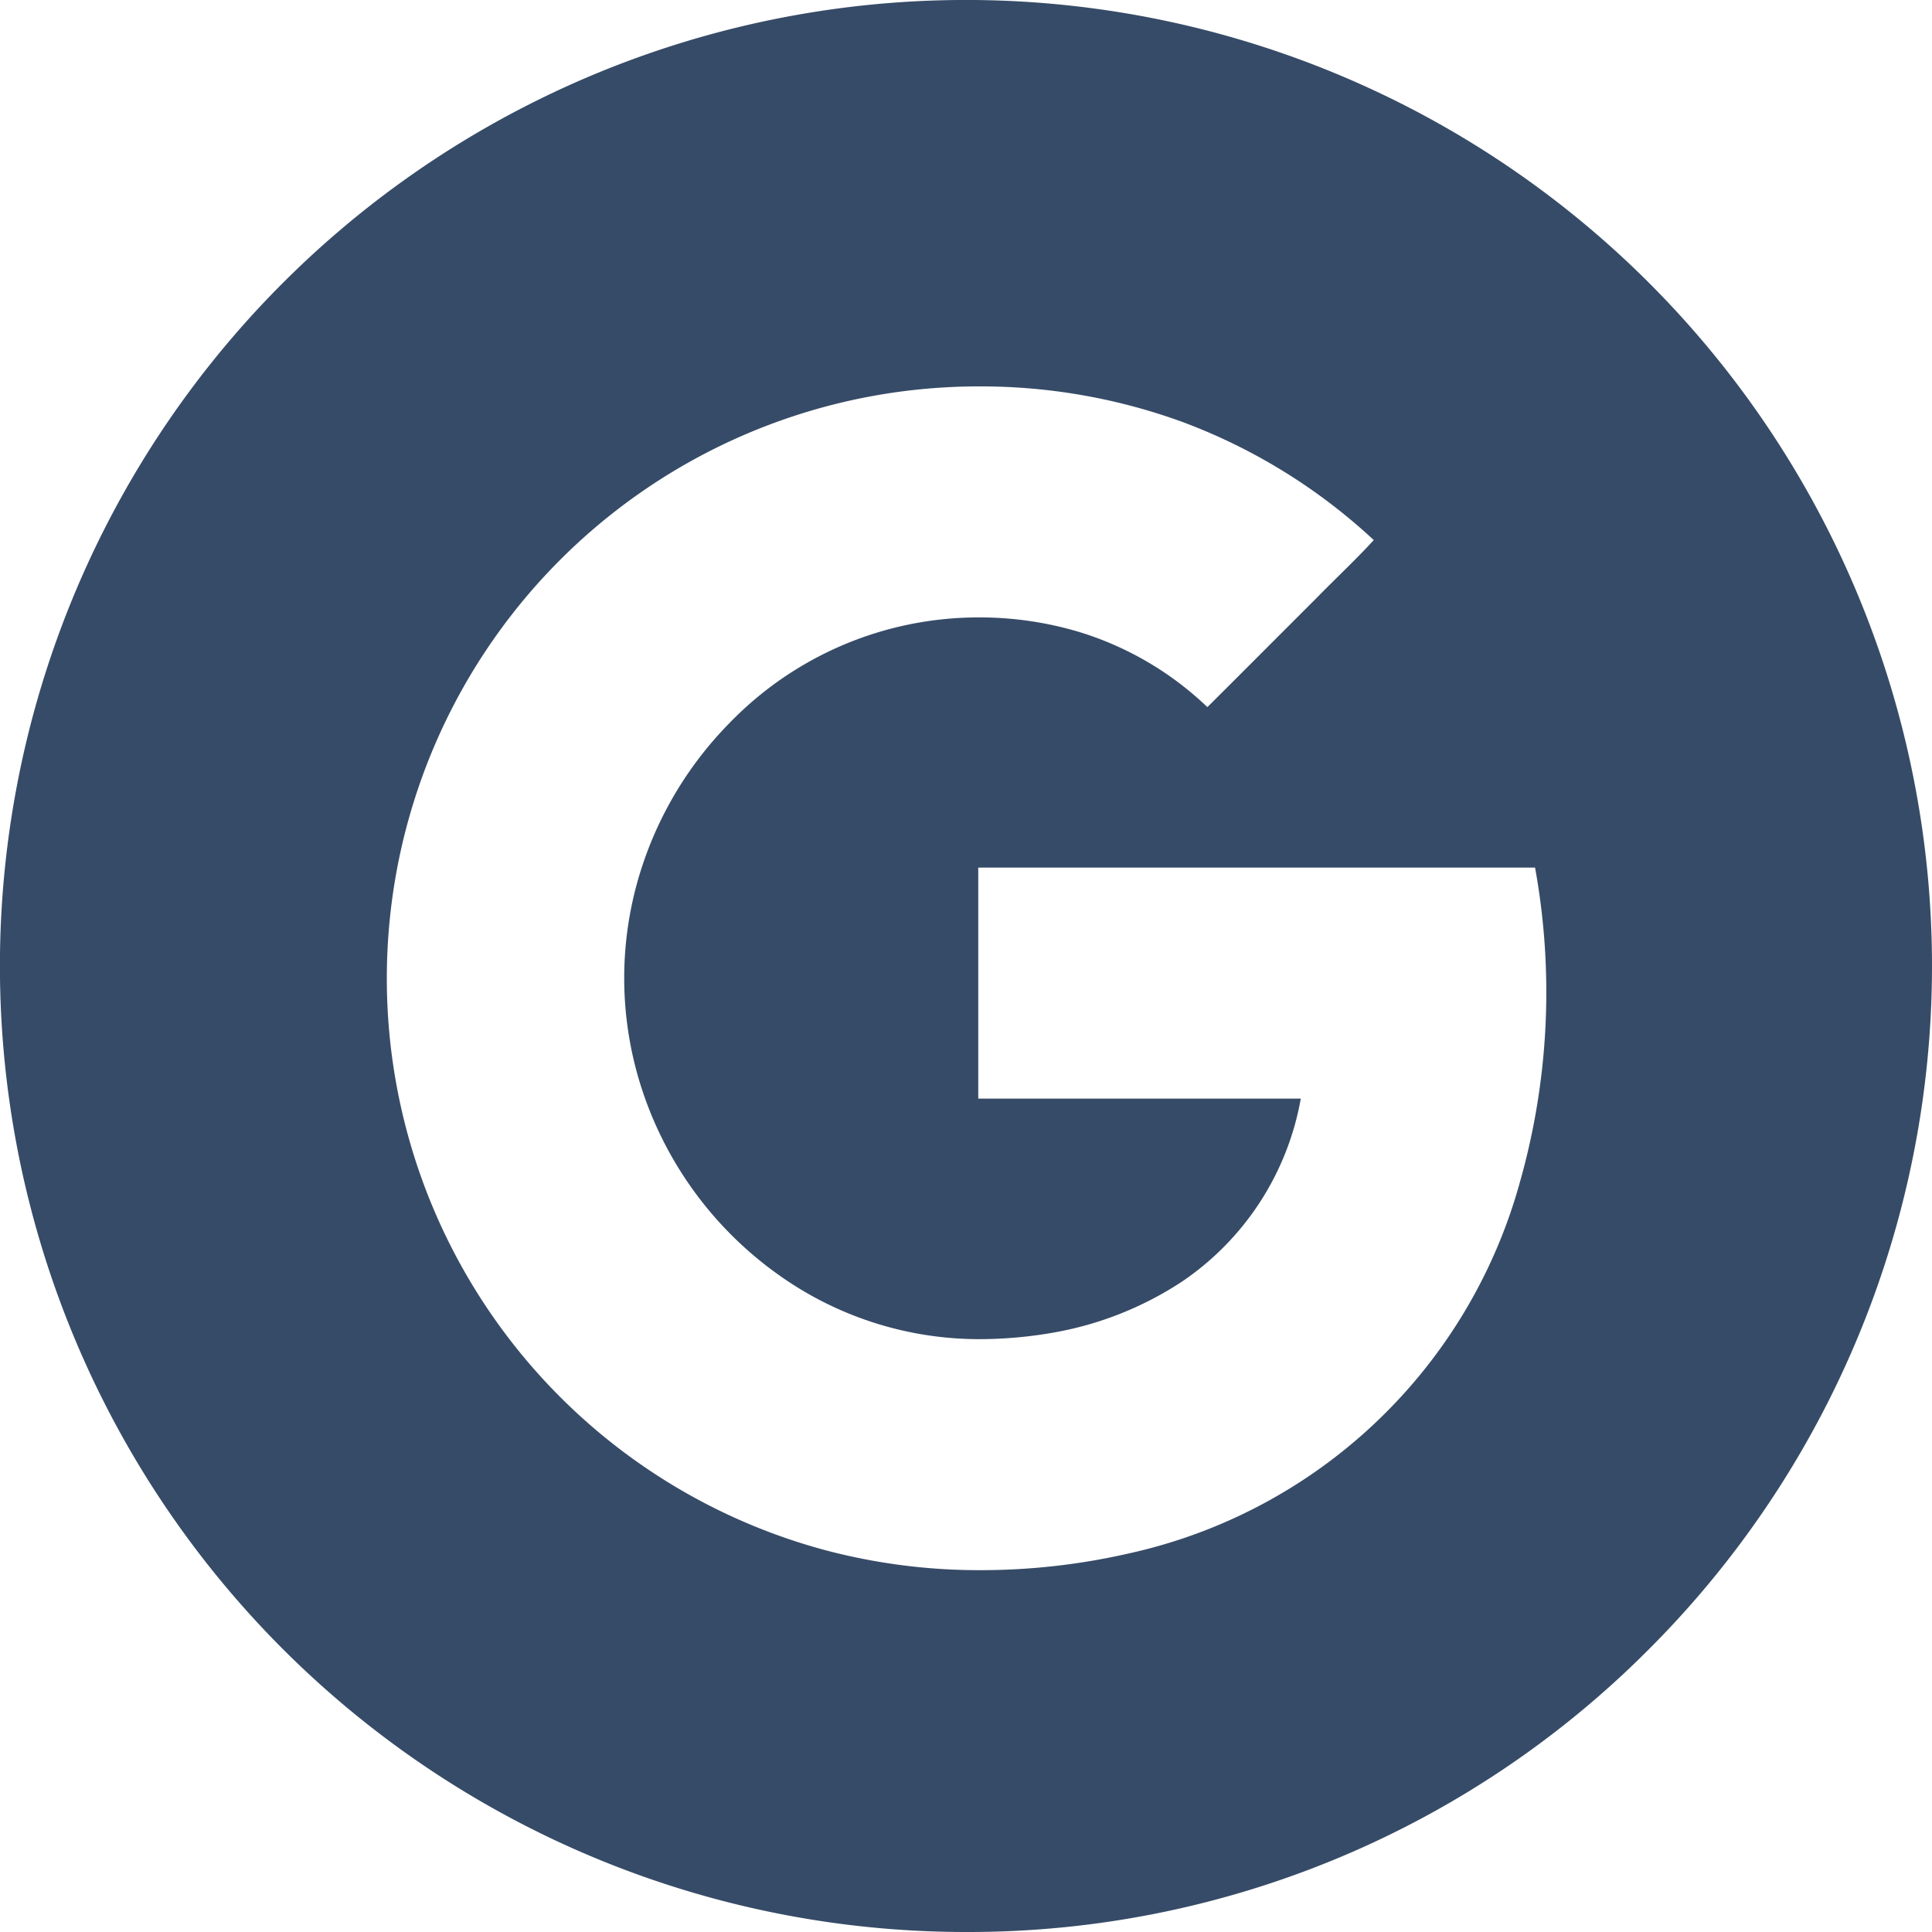 <svg xmlns="http://www.w3.org/2000/svg" width="35" height="35" viewBox="0 0 35 35">
  <path id="Subtraction_1" data-name="Subtraction 1" d="M17.5,35A17.5,17.5,0,0,1,5.125,5.125,17.5,17.5,0,0,1,29.874,29.875,17.386,17.386,0,0,1,17.5,35Zm.243-28a10.725,10.725,0,0,0-2.792,21.083,10.865,10.865,0,0,0,2.813.362,12.035,12.035,0,0,0,2.672-.3,9.459,9.459,0,0,0,7.1-6.735,12.608,12.608,0,0,0,.273-5.693H17.722q0,.831,0,1.662,0,1.262,0,2.523h5.843a5.072,5.072,0,0,1-2.147,3.312,6.167,6.167,0,0,1-2.361.932,7.787,7.787,0,0,1-1.3.114A6.254,6.254,0,0,1,14.112,23.1a6.662,6.662,0,0,1-2.458-3.293,6.476,6.476,0,0,1,0-4.176,6.663,6.663,0,0,1,1.557-2.528,6.277,6.277,0,0,1,4.528-1.918,6.282,6.282,0,0,1,1.822.267,5.818,5.818,0,0,1,2.312,1.358c.38-.378.766-.764,1.139-1.138l.028-.028.806-.806c.129-.132.264-.265.393-.393l.007-.007c.214-.211.435-.429.641-.654A10.433,10.433,0,0,0,21.44,7.651,10.663,10.663,0,0,0,17.743,7Z" fill="#364b67"/>
</svg>
